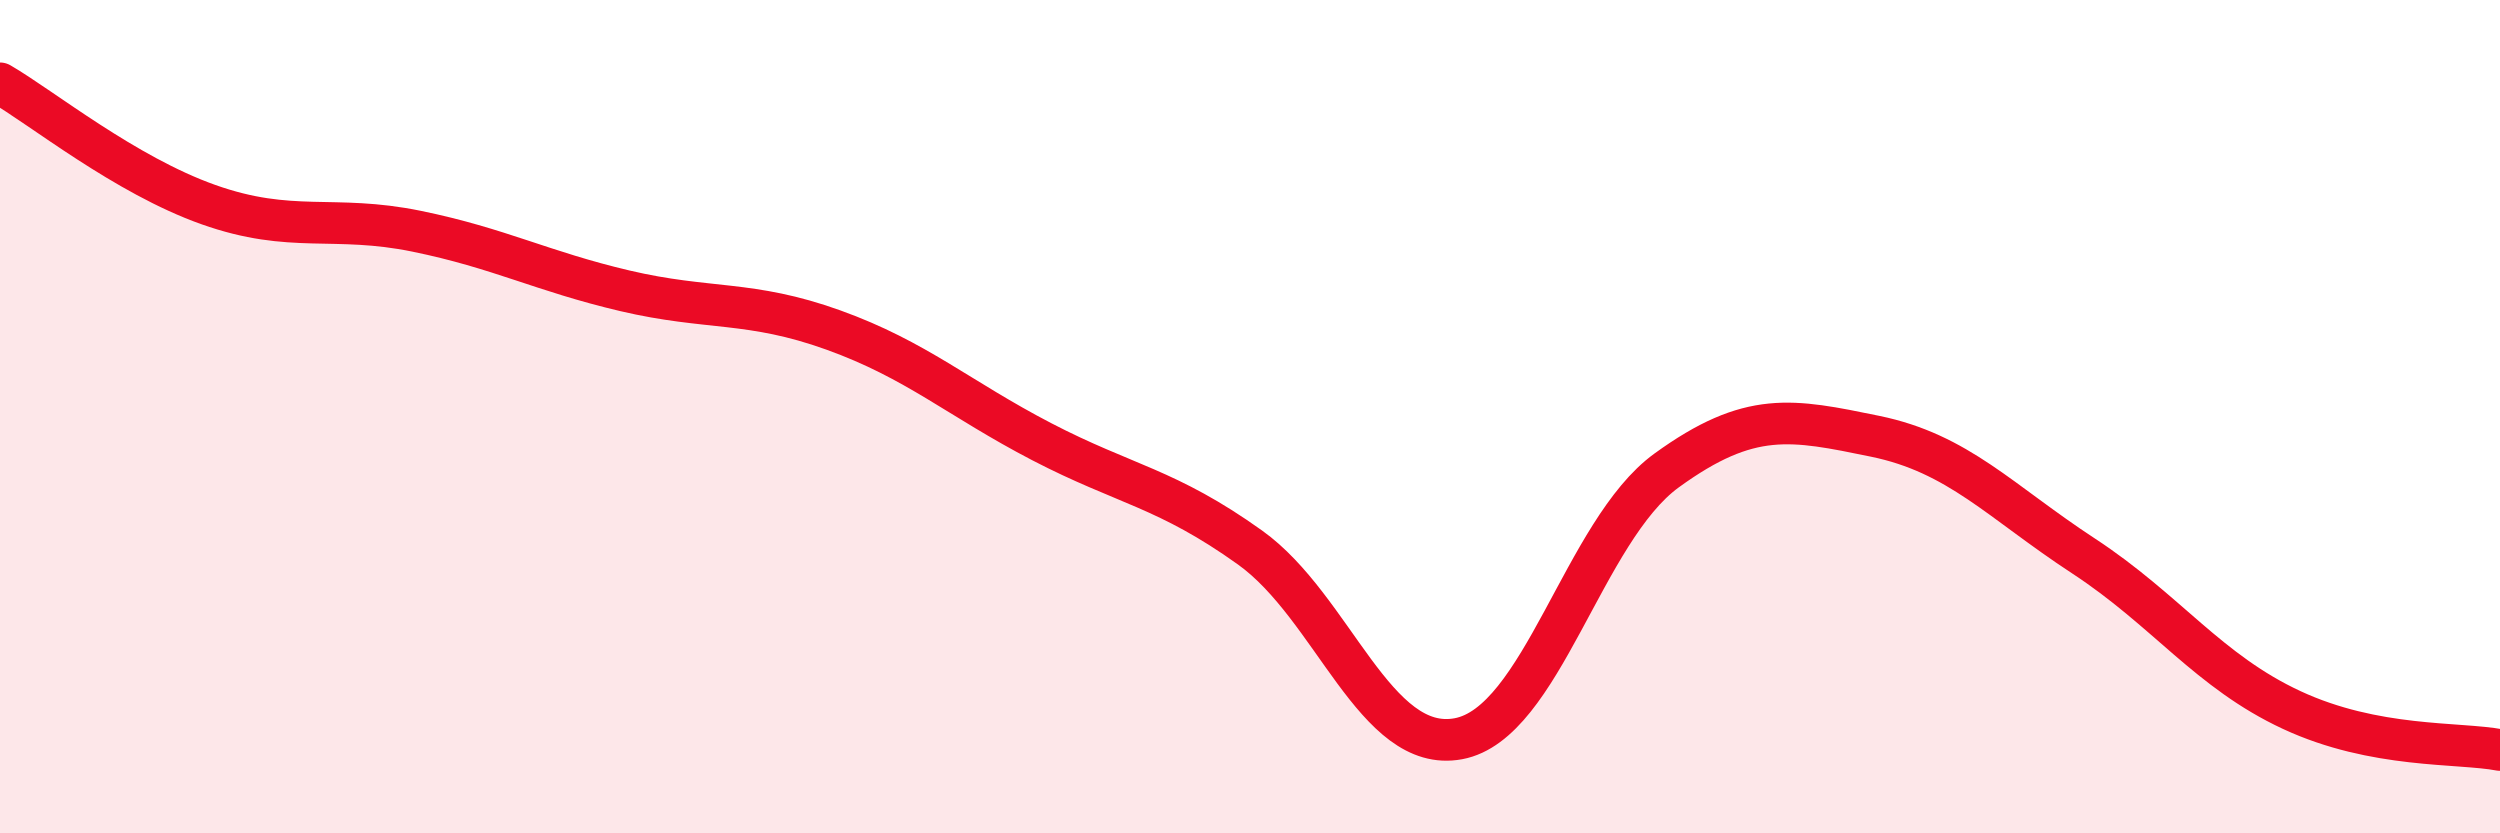 
    <svg width="60" height="20" viewBox="0 0 60 20" xmlns="http://www.w3.org/2000/svg">
      <path
        d="M 0,2 C 1,2.58 3,4.2 5,4.91 C 7,5.62 8,5.14 10,5.55 C 12,5.96 13,6.51 15,6.98 C 17,7.45 18,7.2 20,7.92 C 22,8.64 23,9.56 25,10.6 C 27,11.64 28,11.71 30,13.14 C 32,14.57 33,18.1 35,17.73 C 37,17.36 38,12.74 40,11.29 C 42,9.84 43,10.06 45,10.47 C 47,10.88 48,12.03 50,13.34 C 52,14.65 53,16.11 55,17.04 C 57,17.97 59,17.81 60,18L60 20L0 20Z"
        fill="#EB0A25"
        opacity="0.1"
        stroke-linecap="round"
        stroke-linejoin="round"
      />
      <path
        d="M 0,2 C 1,2.58 3,4.2 5,4.91 C 7,5.62 8,5.14 10,5.55 C 12,5.96 13,6.51 15,6.98 C 17,7.45 18,7.2 20,7.92 C 22,8.64 23,9.56 25,10.6 C 27,11.64 28,11.71 30,13.14 C 32,14.57 33,18.1 35,17.73 C 37,17.36 38,12.74 40,11.29 C 42,9.84 43,10.06 45,10.47 C 47,10.88 48,12.03 50,13.34 C 52,14.65 53,16.11 55,17.04 C 57,17.97 59,17.81 60,18"
        stroke="#EB0A25"
        stroke-width="1"
        fill="none"
        stroke-linecap="round"
        stroke-linejoin="round"
      />
    </svg>
  
